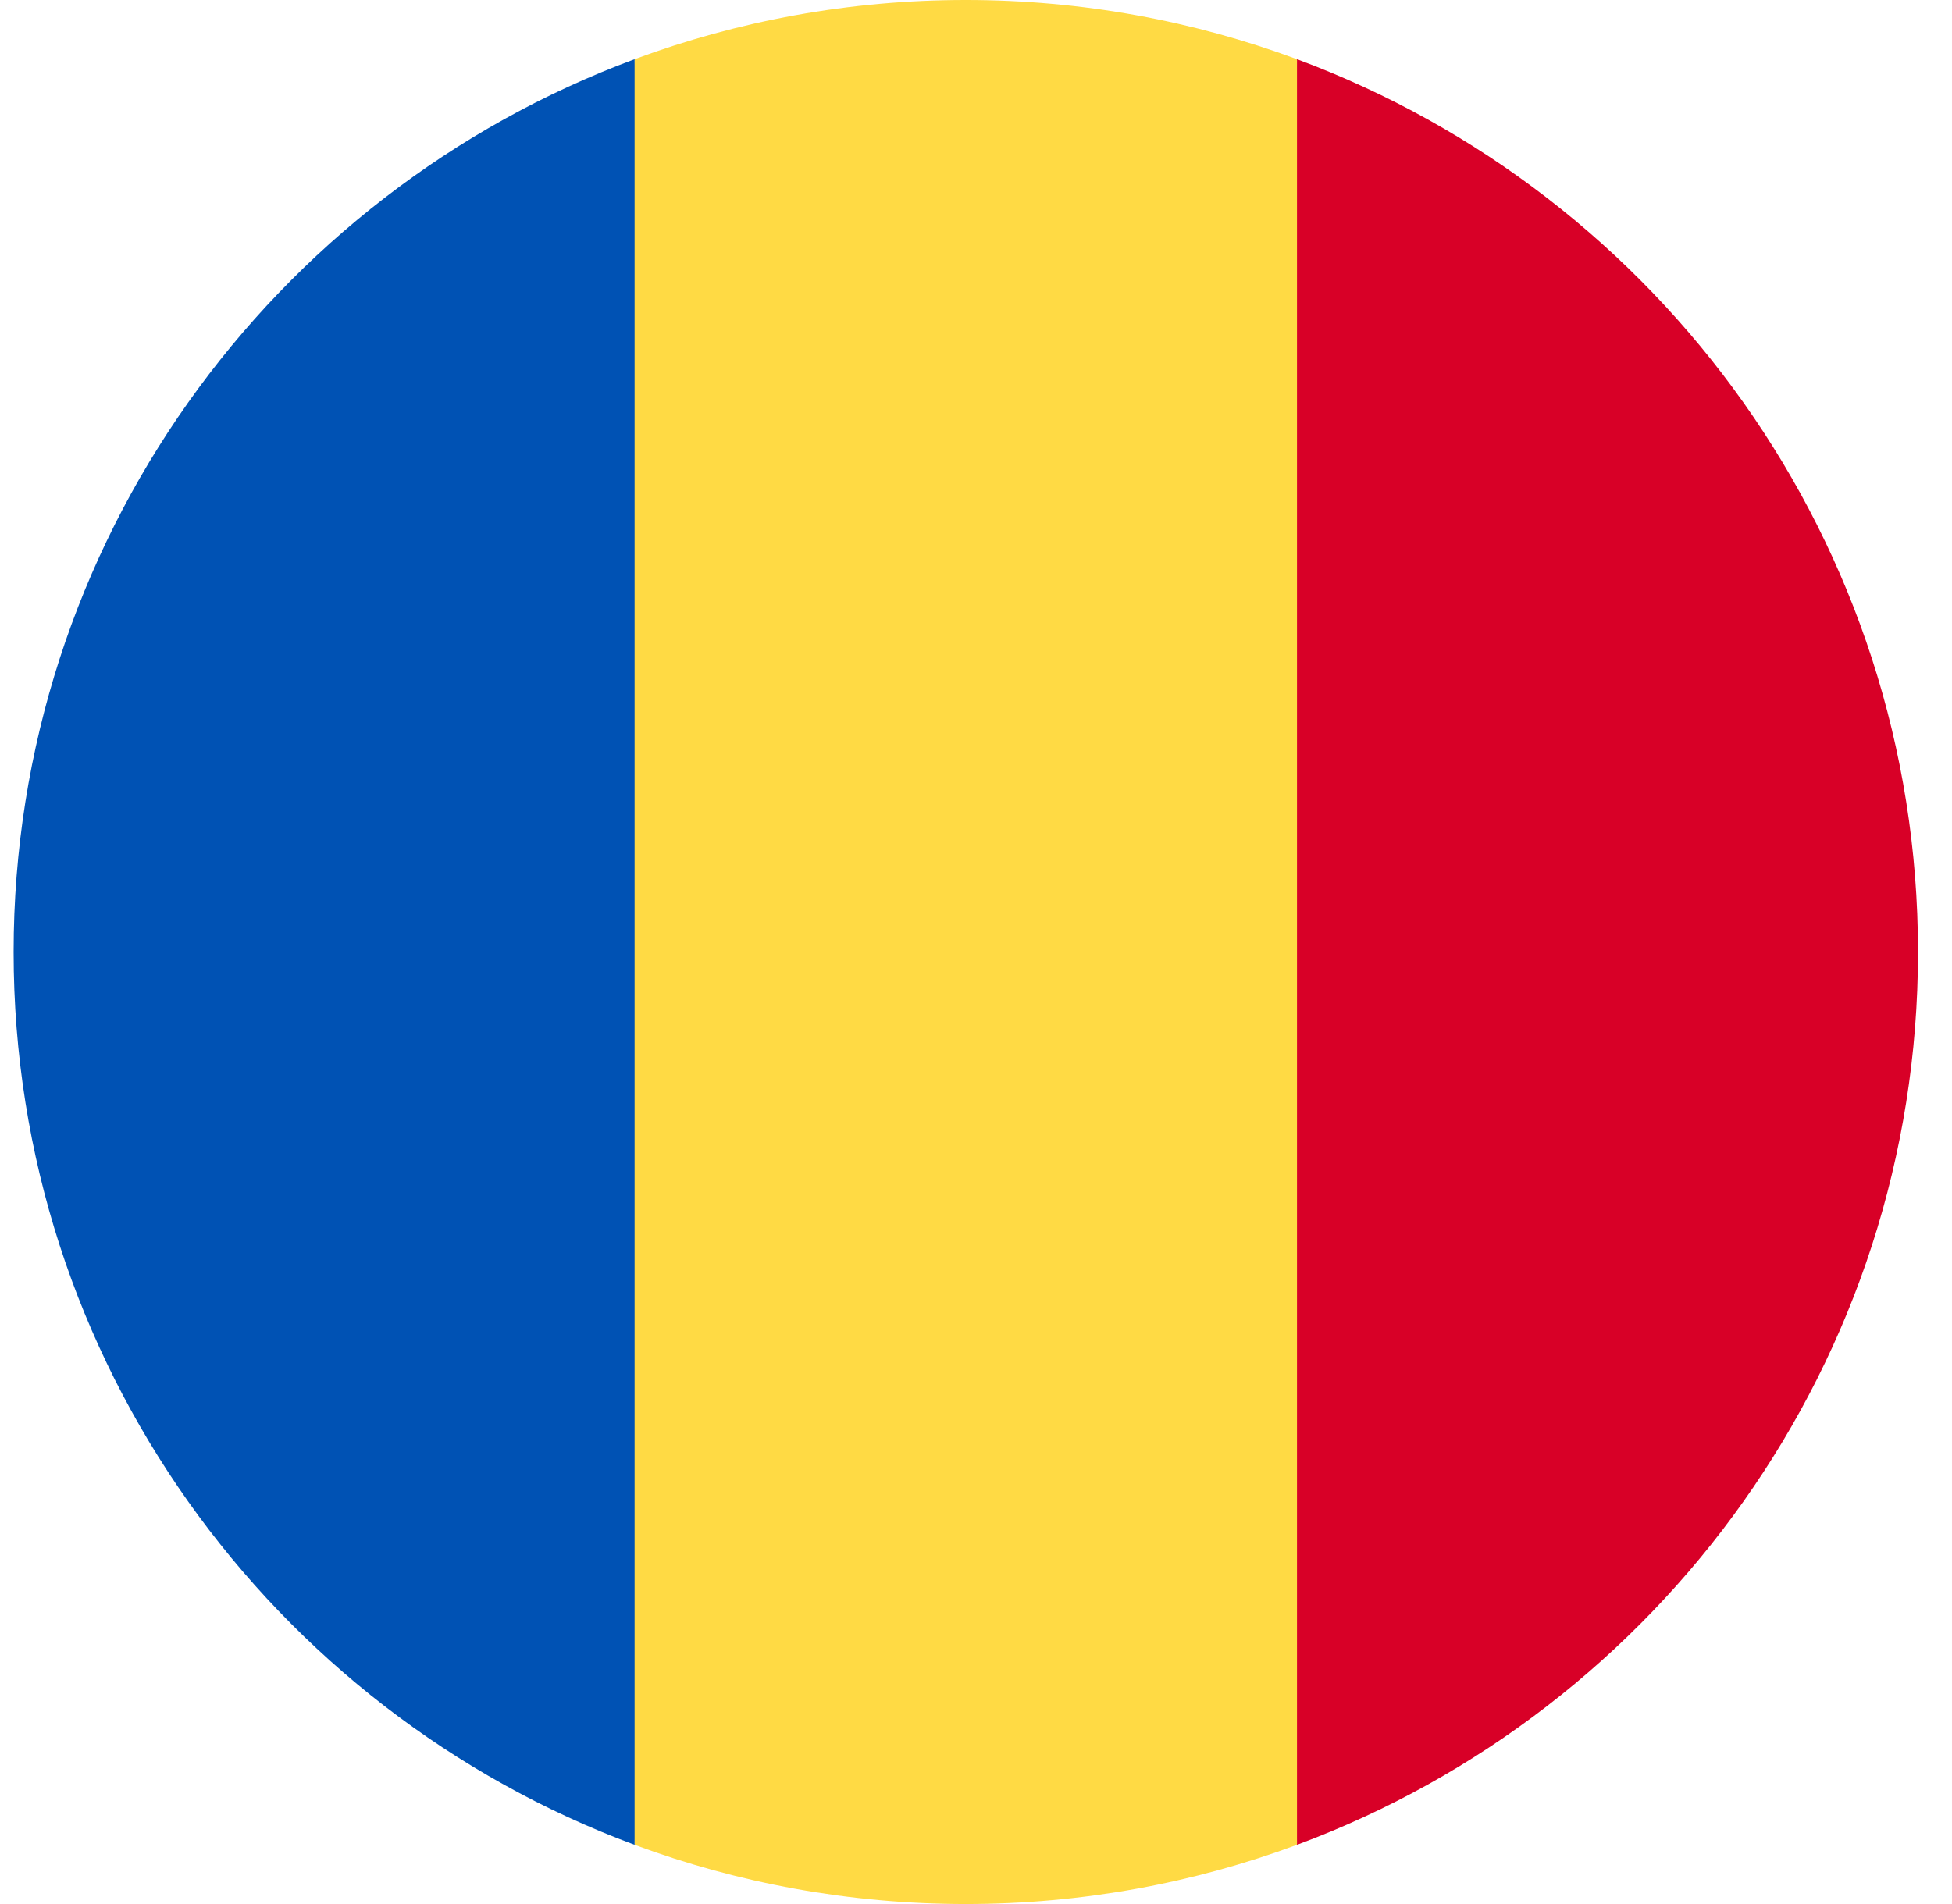 <svg width="41" height="40" viewBox="0 0 41 40" fill="none" xmlns="http://www.w3.org/2000/svg">
<g clip-path="url(#clip0_51_1711)">
<path d="M27.242 1.244C25.075 0.44 22.732 1.03982e-08 20.285 1.03982e-08C17.839 -7.81146e-05 15.496 0.44 13.329 1.244L11.59 20L13.329 38.756C15.495 39.56 17.839 40 20.285 40C22.732 40 25.075 39.56 27.242 38.756L28.981 20L27.242 1.244Z" fill="#FFDA44"/>
<path d="M40.286 20C40.286 11.401 34.858 4.07 27.242 1.244V38.756C34.858 35.93 40.286 28.599 40.286 20Z" fill="#D80027"/>
<path d="M0.286 20C0.286 28.599 5.713 35.93 13.329 38.756L13.329 1.244C5.713 4.07 0.286 11.401 0.286 20H0.286Z" fill="#0052B4"/>
</g>
<defs>
<clipPath id="clip0_51_1711">
<rect width="40" height="40" fill="white" transform="translate(0.286)"/>
</clipPath>
</defs>
</svg>
